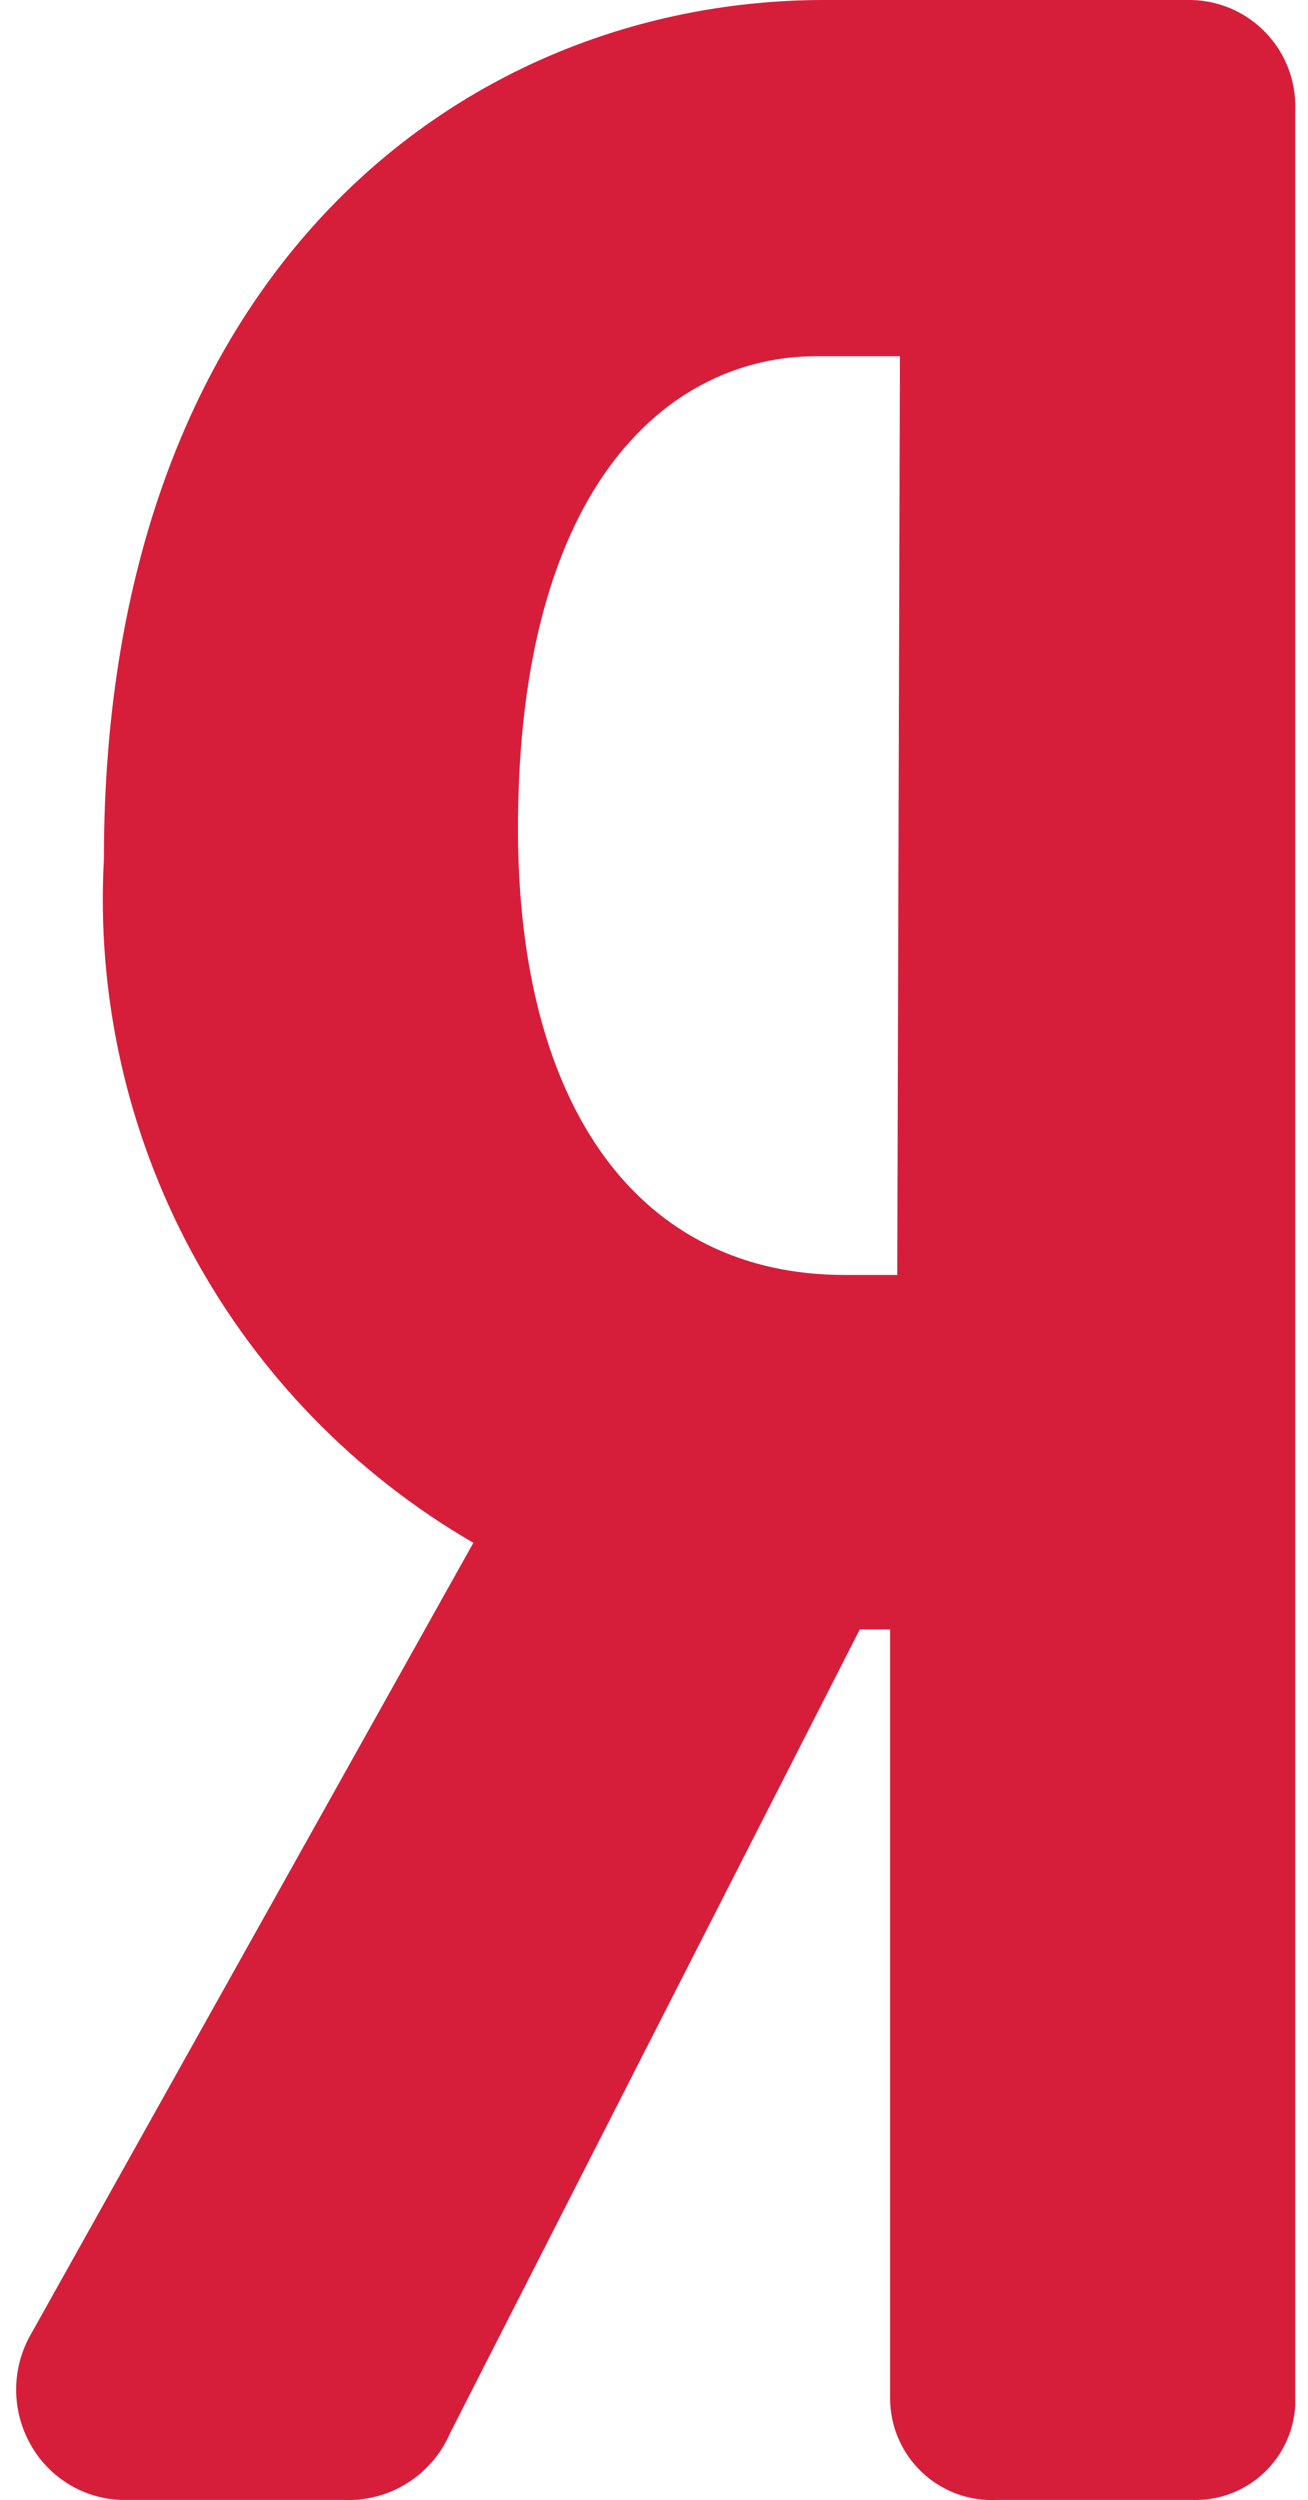 <svg width="67" height="128" viewBox="0 0 67 128" fill="none" xmlns="http://www.w3.org/2000/svg">
<path d="M60.496 0H42.211C23.927 0 5.322 13.713 5.322 43.975C4.94 50.989 6.505 57.972 9.845 64.152C13.185 70.332 18.169 75.467 24.247 78.99L1.619 119.445C1.101 120.324 0.827 121.326 0.827 122.347C0.827 123.368 1.101 124.371 1.619 125.25C2.089 126.055 2.754 126.729 3.553 127.208C4.352 127.688 5.259 127.958 6.191 127.993H17.573C18.728 128.049 19.872 127.751 20.852 127.138C21.833 126.525 22.603 125.627 23.058 124.564L44.04 83.424H45.594V122.827C45.599 123.532 45.747 124.227 46.029 124.873C46.31 125.518 46.72 126.1 47.233 126.583C47.745 127.065 48.35 127.439 49.012 127.682C49.673 127.924 50.376 128.03 51.079 127.993H61.045C62.388 128.043 63.696 127.563 64.688 126.656C65.68 125.749 66.276 124.489 66.347 123.147V5.577C66.365 4.862 66.243 4.151 65.986 3.484C65.729 2.817 65.344 2.208 64.851 1.69C64.359 1.172 63.769 0.756 63.116 0.466C62.463 0.176 61.759 0.018 61.045 0H60.496ZM45.96 65.276H43.263C32.749 65.276 26.532 56.728 26.532 42.42C26.532 24.593 34.44 18.239 41.8 18.239H46.097L45.96 65.276Z" fill="#D61E3B"/>
</svg>
